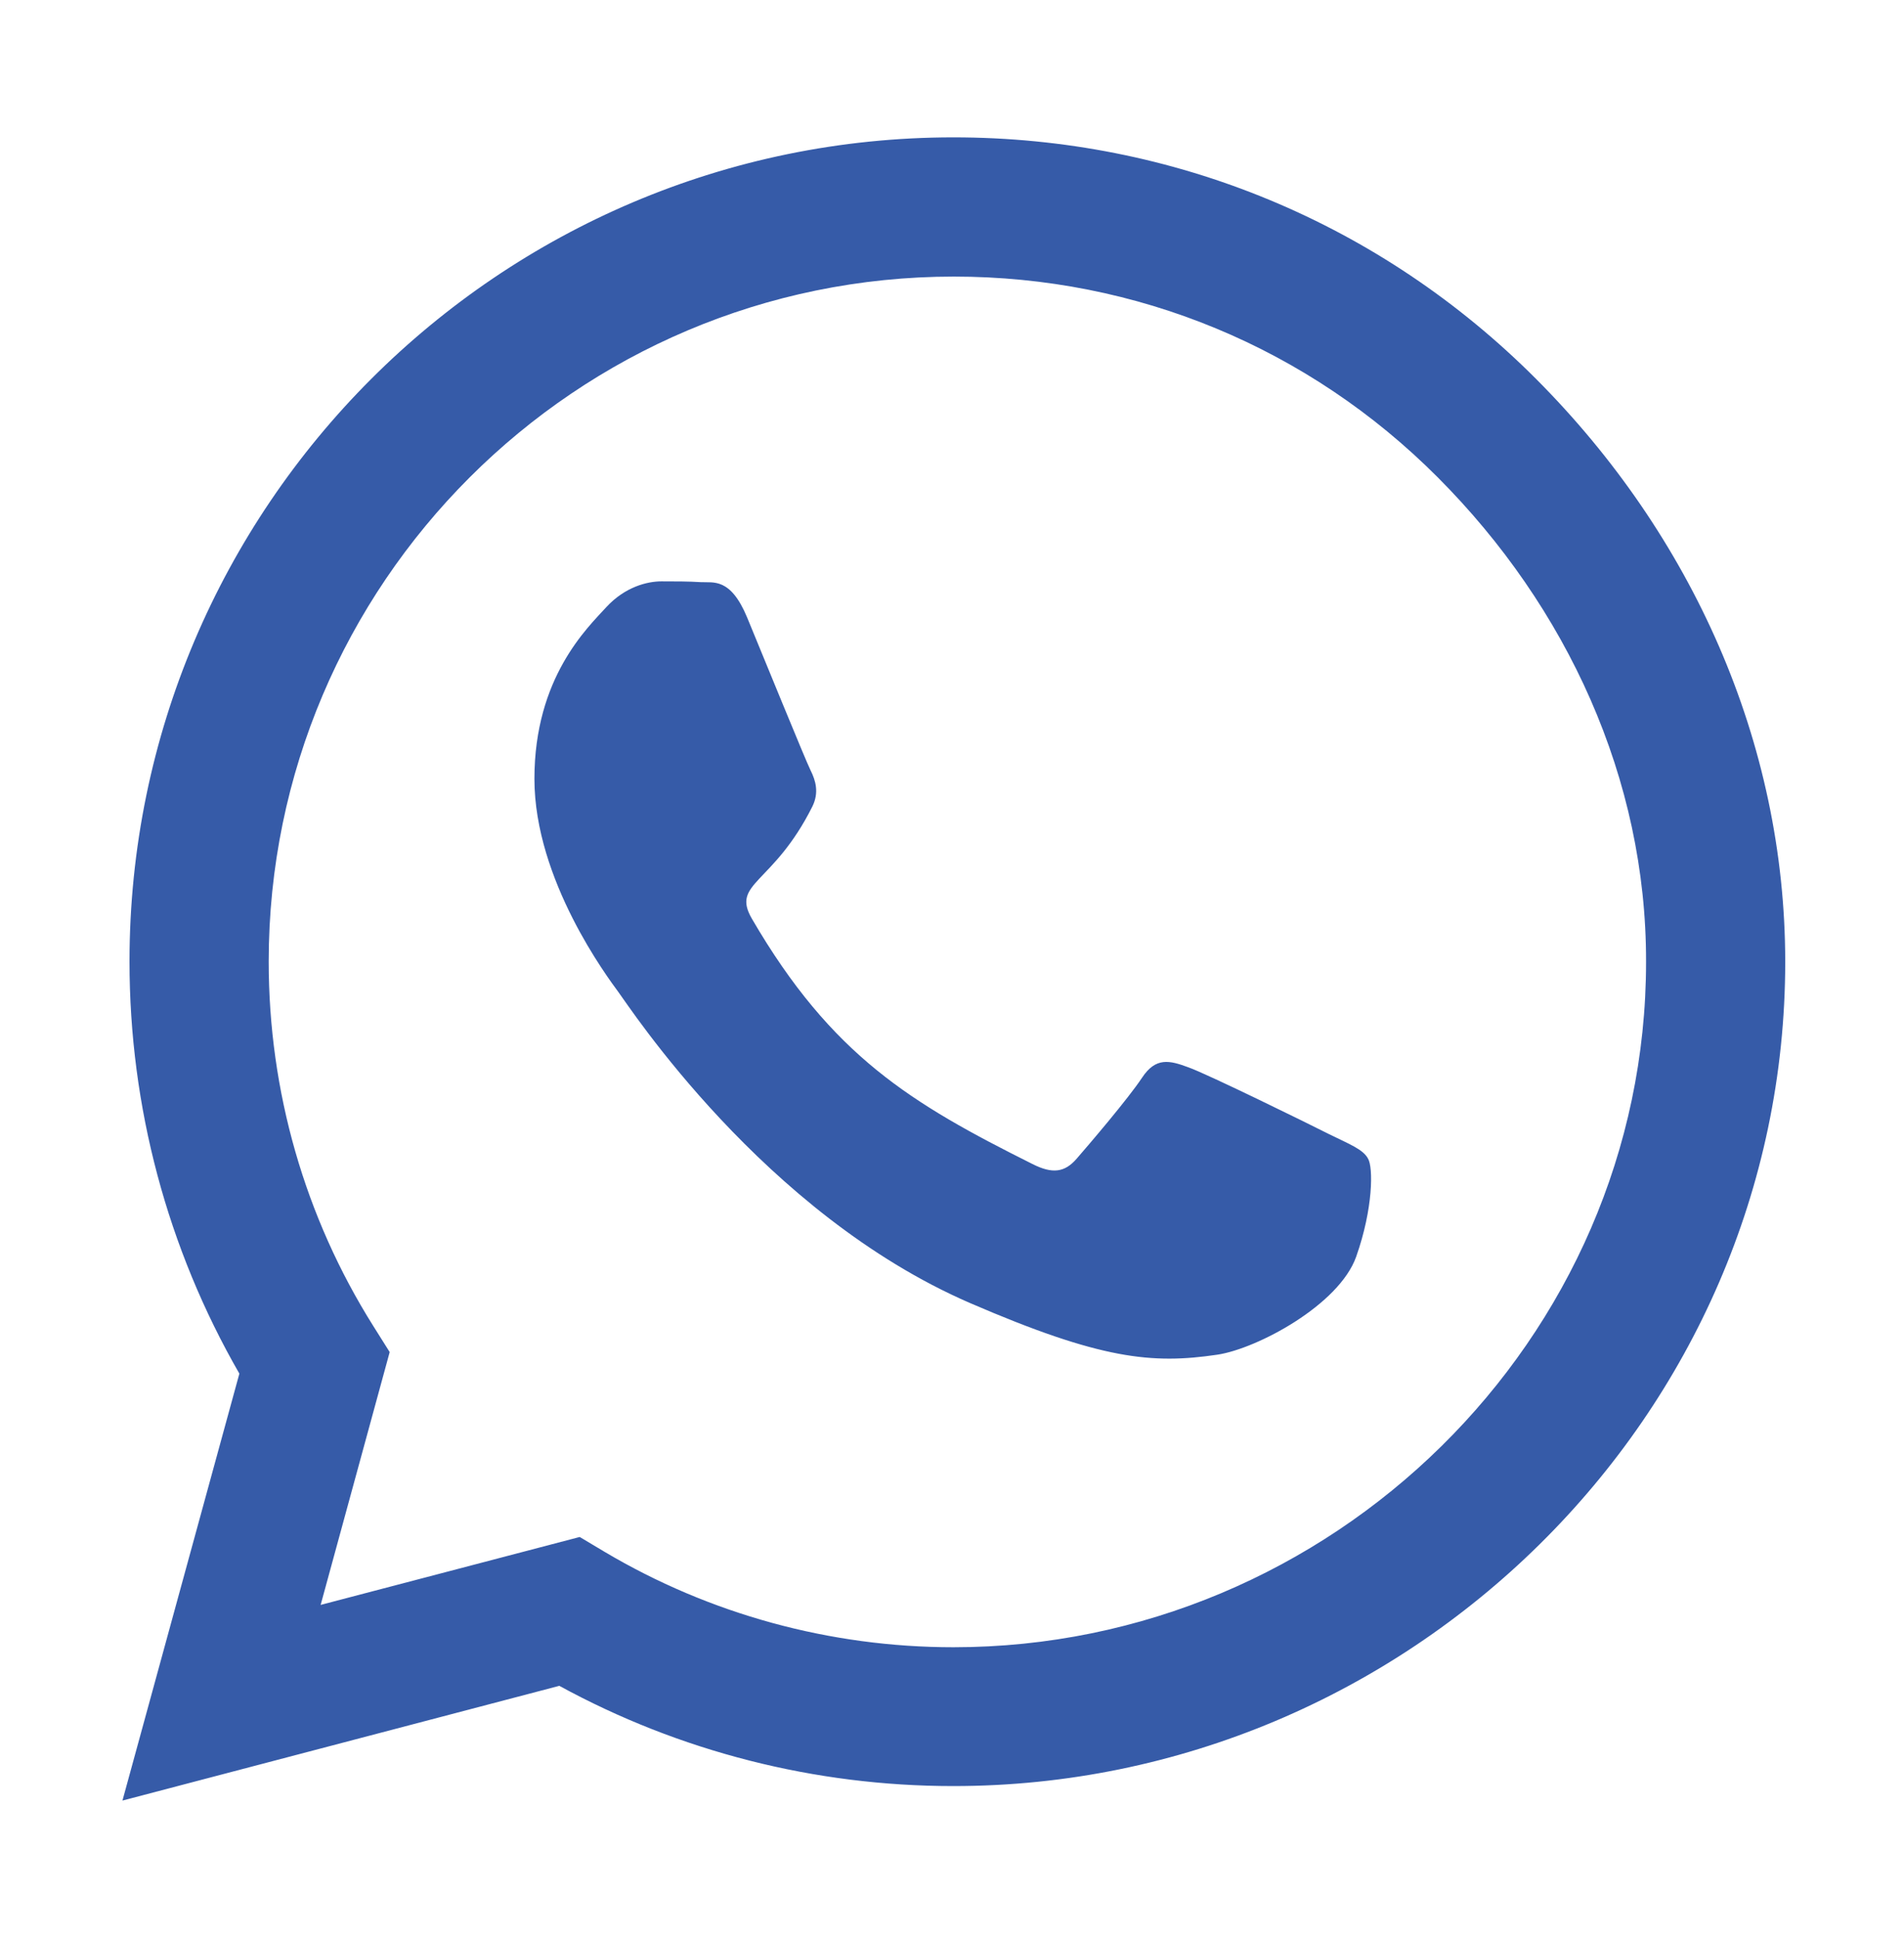 <svg width="57" height="58" viewBox="0 0 57 58" fill="none" xmlns="http://www.w3.org/2000/svg">
<path d="M45.989 11.345C41.333 6.678 35.133 4.111 28.544 4.111C14.944 4.111 3.877 15.178 3.877 28.778C3.877 33.123 5.01 37.367 7.166 41.112L3.666 53.89L16.744 50.456C20.344 52.423 24.4 53.456 28.533 53.456H28.544C42.133 53.456 53.444 42.389 53.444 28.789C53.444 22.2 50.644 16.012 45.989 11.345ZM28.544 49.301C24.855 49.301 21.244 48.312 18.099 46.445L17.355 46.001L9.599 48.034L11.666 40.467L11.177 39.69C9.122 36.423 8.044 32.656 8.044 28.778C8.044 17.478 17.244 8.278 28.555 8.278C34.033 8.278 39.178 10.411 43.044 14.289C46.911 18.167 49.289 23.311 49.278 28.789C49.278 40.101 39.844 49.301 28.544 49.301ZM39.789 33.945C39.178 33.634 36.144 32.145 35.578 31.945C35.011 31.734 34.6 31.634 34.189 32.256C33.778 32.878 32.6 34.256 32.233 34.678C31.877 35.089 31.511 35.145 30.9 34.834C27.277 33.023 24.9 31.601 22.511 27.5C21.877 26.412 23.144 26.489 24.322 24.134C24.522 23.723 24.422 23.367 24.266 23.056C24.111 22.745 22.877 19.712 22.366 18.478C21.866 17.278 21.355 17.445 20.977 17.423C20.622 17.4 20.211 17.4 19.799 17.4C19.388 17.4 18.722 17.556 18.155 18.167C17.588 18.789 15.999 20.278 15.999 23.311C15.999 26.345 18.211 29.278 18.511 29.689C18.822 30.101 22.855 36.323 29.044 39.001C32.955 40.69 34.489 40.834 36.444 40.545C37.633 40.367 40.089 39.056 40.6 37.612C41.111 36.167 41.111 34.934 40.955 34.678C40.811 34.401 40.4 34.245 39.789 33.945Z" fill="#365BA8"/>
</svg>
